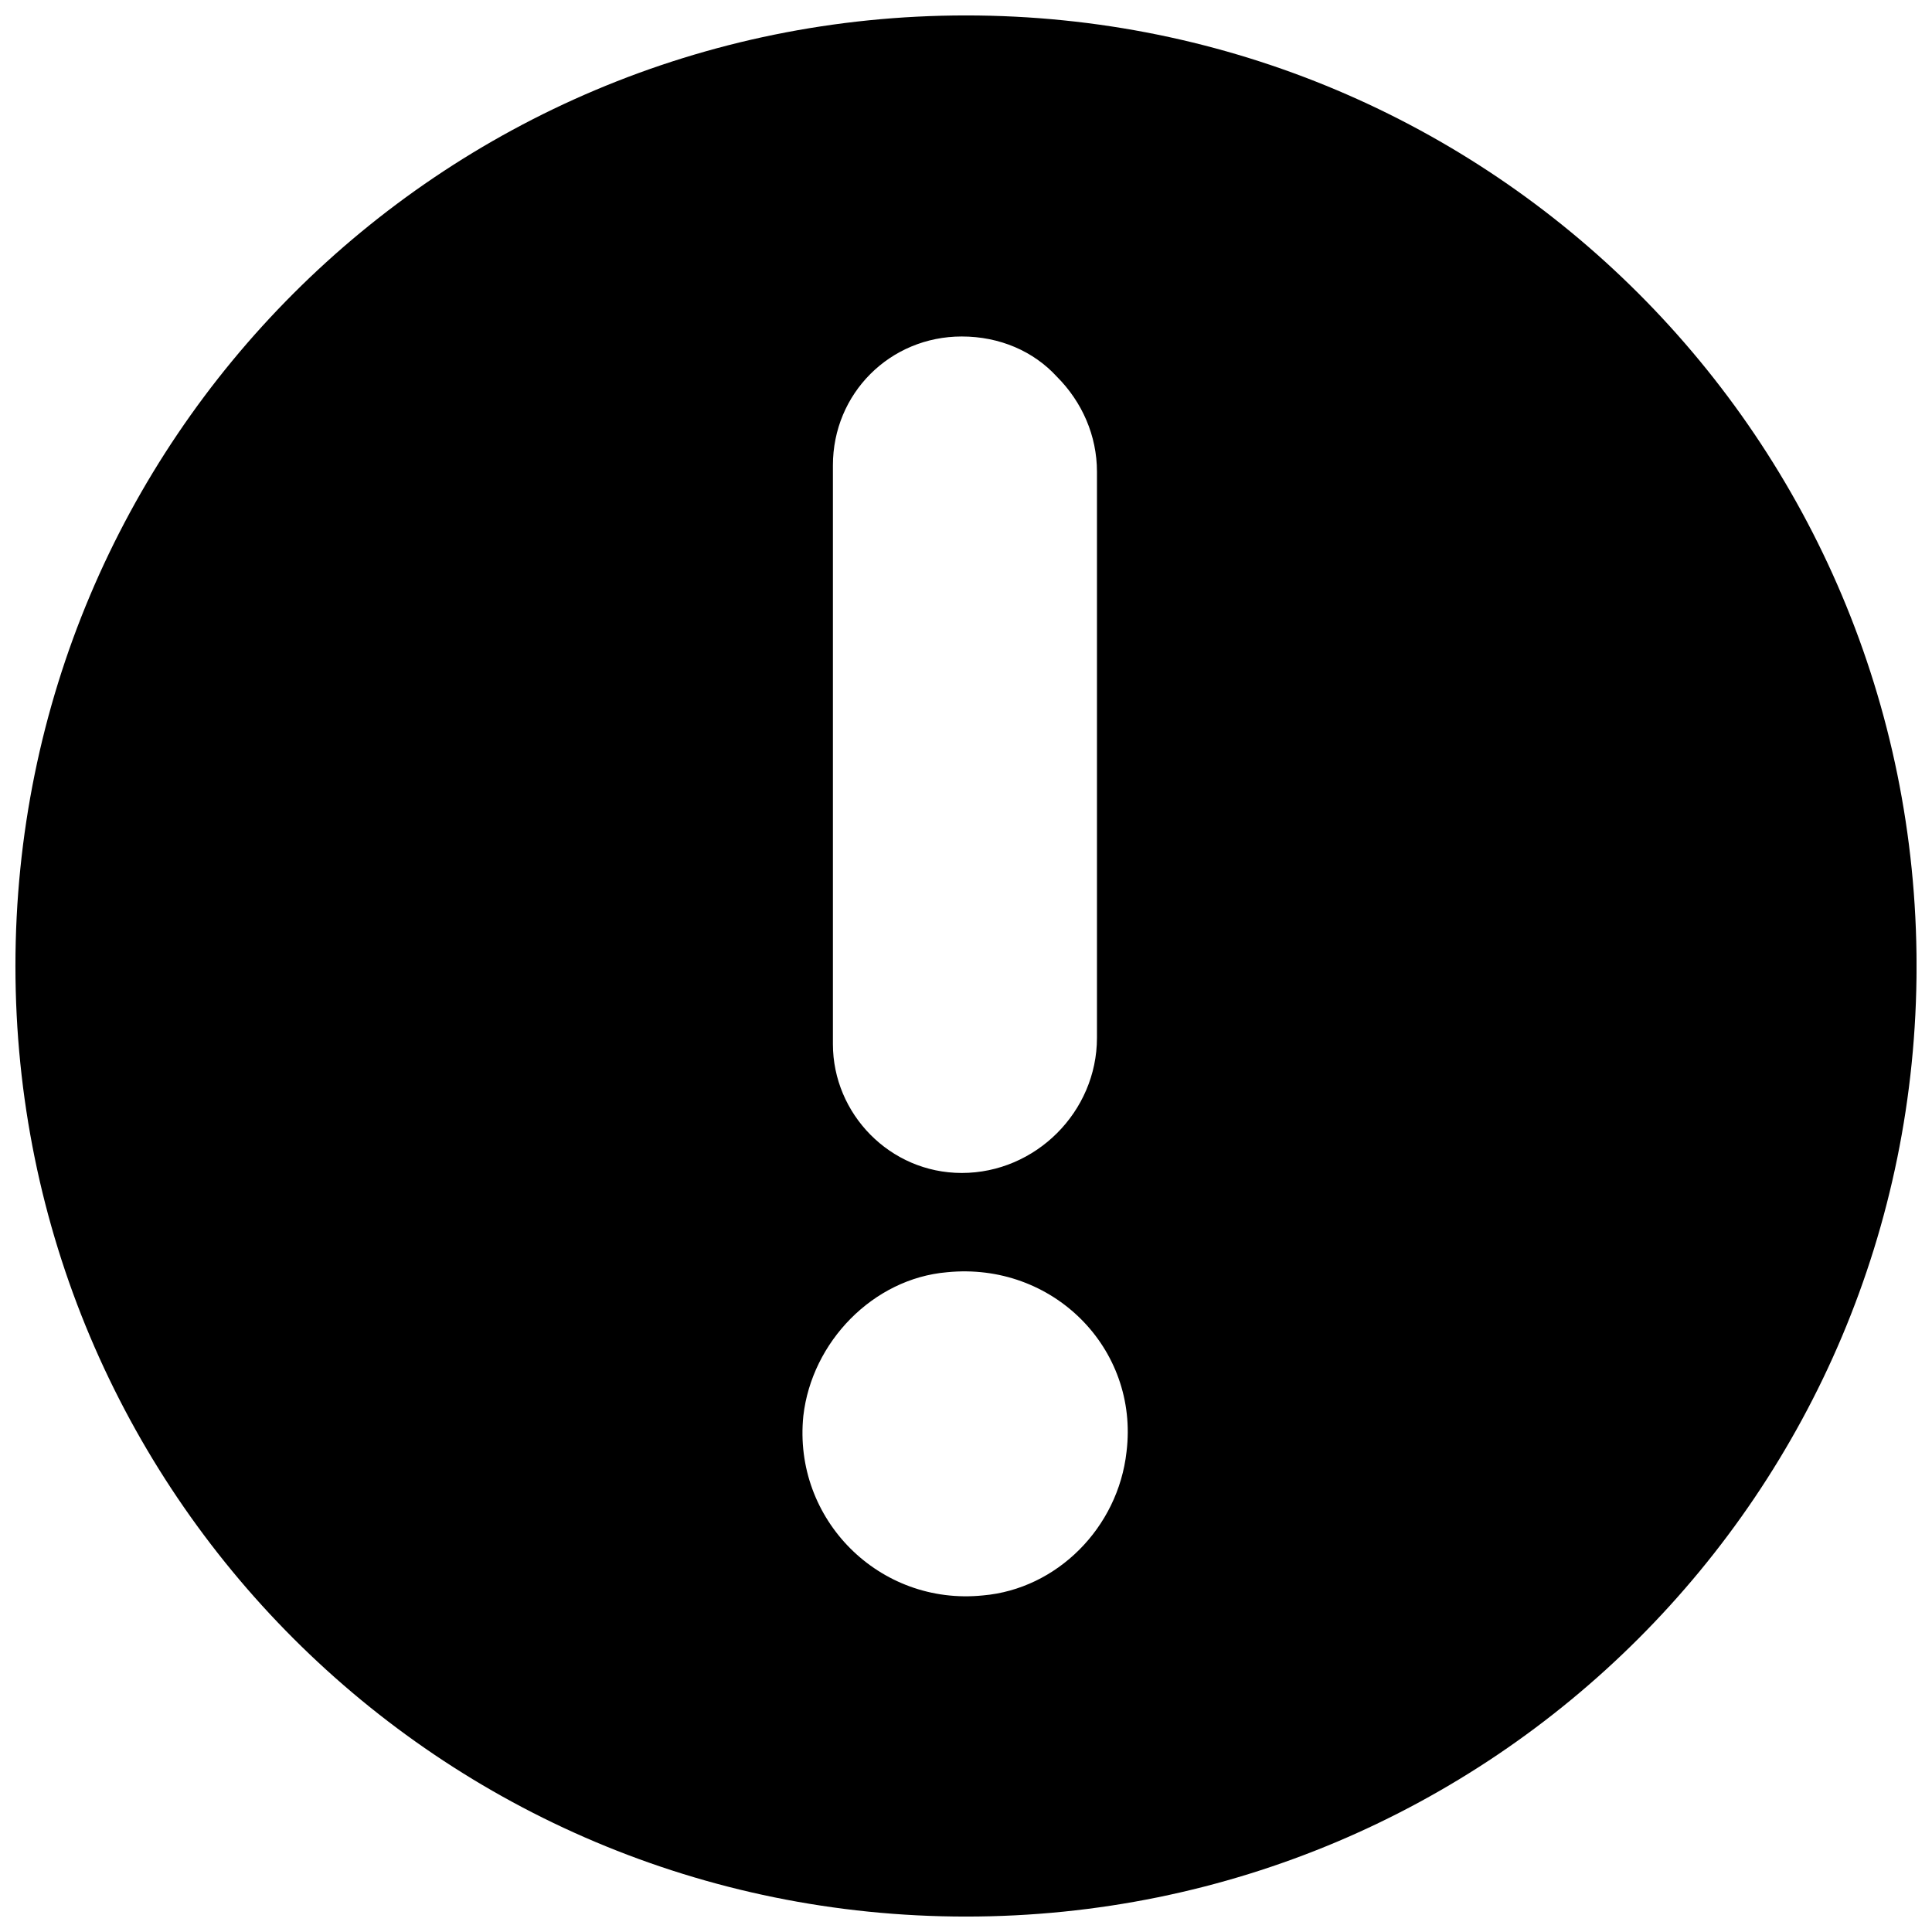 <?xml version="1.0" encoding="UTF-8"?>
<!-- Uploaded to: ICON Repo, www.svgrepo.com, Generator: ICON Repo Mixer Tools -->
<svg width="800px" height="800px" version="1.1" viewBox="144 144 512 512" xmlns="http://www.w3.org/2000/svg">
 <defs>
  <clipPath id="a">
   <path d="m148.09 148.09h503.81v503.81h-503.81z"/>
  </clipPath>
 </defs>
 <g clip-path="url(#a)">
  <path d="m400 148.09c-139.39 0-251.91 112.52-251.91 251.91 0 139.39 112.52 251.91 251.91 251.91 139.39 0 251.91-112.52 251.91-251.91-0.004-139.39-112.52-251.91-251.91-251.91zm-35.27 119.23c0-19.031 15.113-34.148 34.148-34.148 10.078 0 19.031 3.918 25.191 10.637 6.719 6.719 10.637 15.676 10.637 25.191v150.02c0 19.594-16.234 35.828-35.828 35.828-19.031 0-34.148-15.676-34.148-34.148zm77.812 261.42c-2.238 20.152-18.473 36.387-38.066 38.066-27.43 2.801-50.383-20.152-47.582-47.582 2.238-19.594 18.473-36.387 38.066-38.066 27.988-2.801 50.941 20.152 47.582 47.582z"/>
 </g>
</svg>